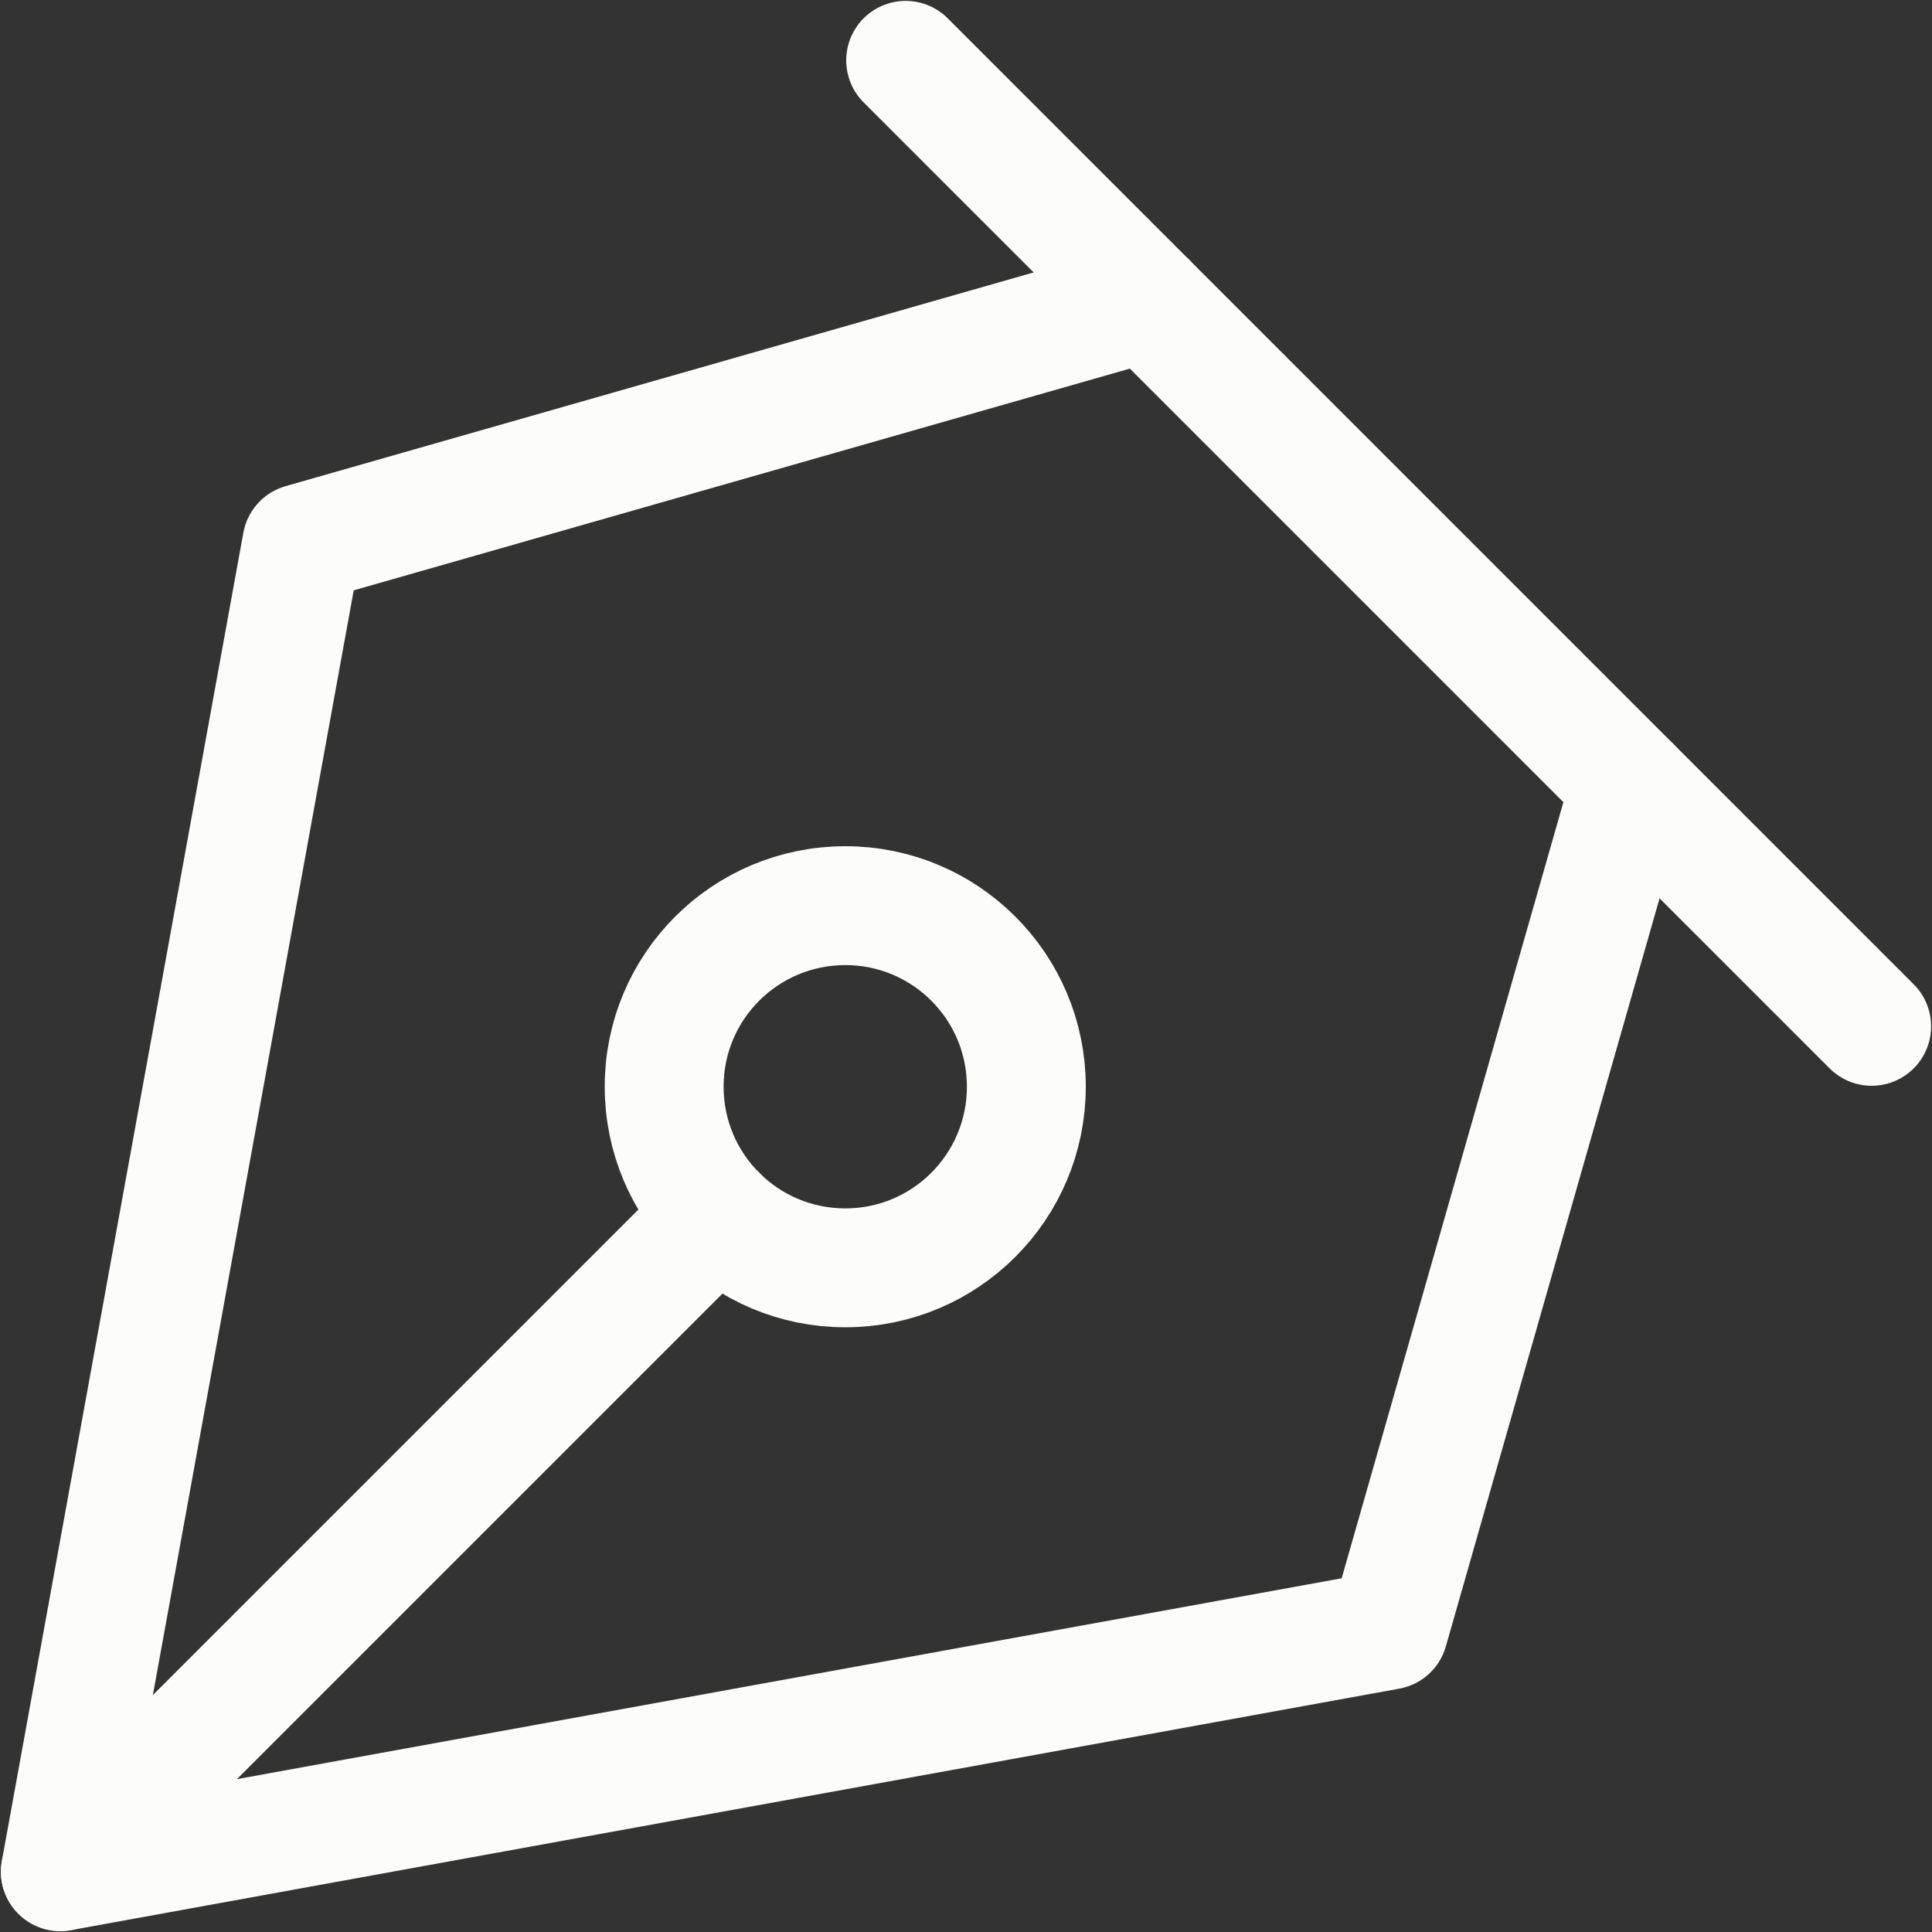 <svg width="13" height="13" viewBox="0 0 13 13" fill="none" xmlns="http://www.w3.org/2000/svg">
<rect x="0" y="0" width="13" height="13" fill="#333333" stroke="none"/>
<g clip-path="url(#clip0_357_4707)">
<path d="M5.688 8.531C6.361 8.531 6.906 7.986 6.906 7.312C6.906 6.639 6.361 6.094 5.688 6.094C5.014 6.094 4.469 6.639 4.469 7.312C4.469 7.986 5.014 8.531 5.688 8.531Z" stroke="#FCFCFB" stroke-width="0.8" stroke-linecap="round" stroke-linejoin="round"/>
<path d="M0.406 12.594L4.826 8.174" stroke="#FCFCFB" stroke-width="0.8" stroke-linecap="round" stroke-linejoin="round"/>
<path d="M6.094 0.406L12.594 6.906" stroke="#FCFCFB" stroke-width="0.8" stroke-linecap="round" stroke-linejoin="round"/>
<path d="M10.969 5.281L9.344 10.969L0.406 12.594L2.031 3.656L7.719 2.031" stroke="#FCFCFB" stroke-width="0.8" stroke-linecap="round" stroke-linejoin="round"/>
</g>
<defs>
<clipPath id="clip0_357_4707">
<rect width="13" height="13" fill="white"/>
</clipPath>
</defs>
</svg>
